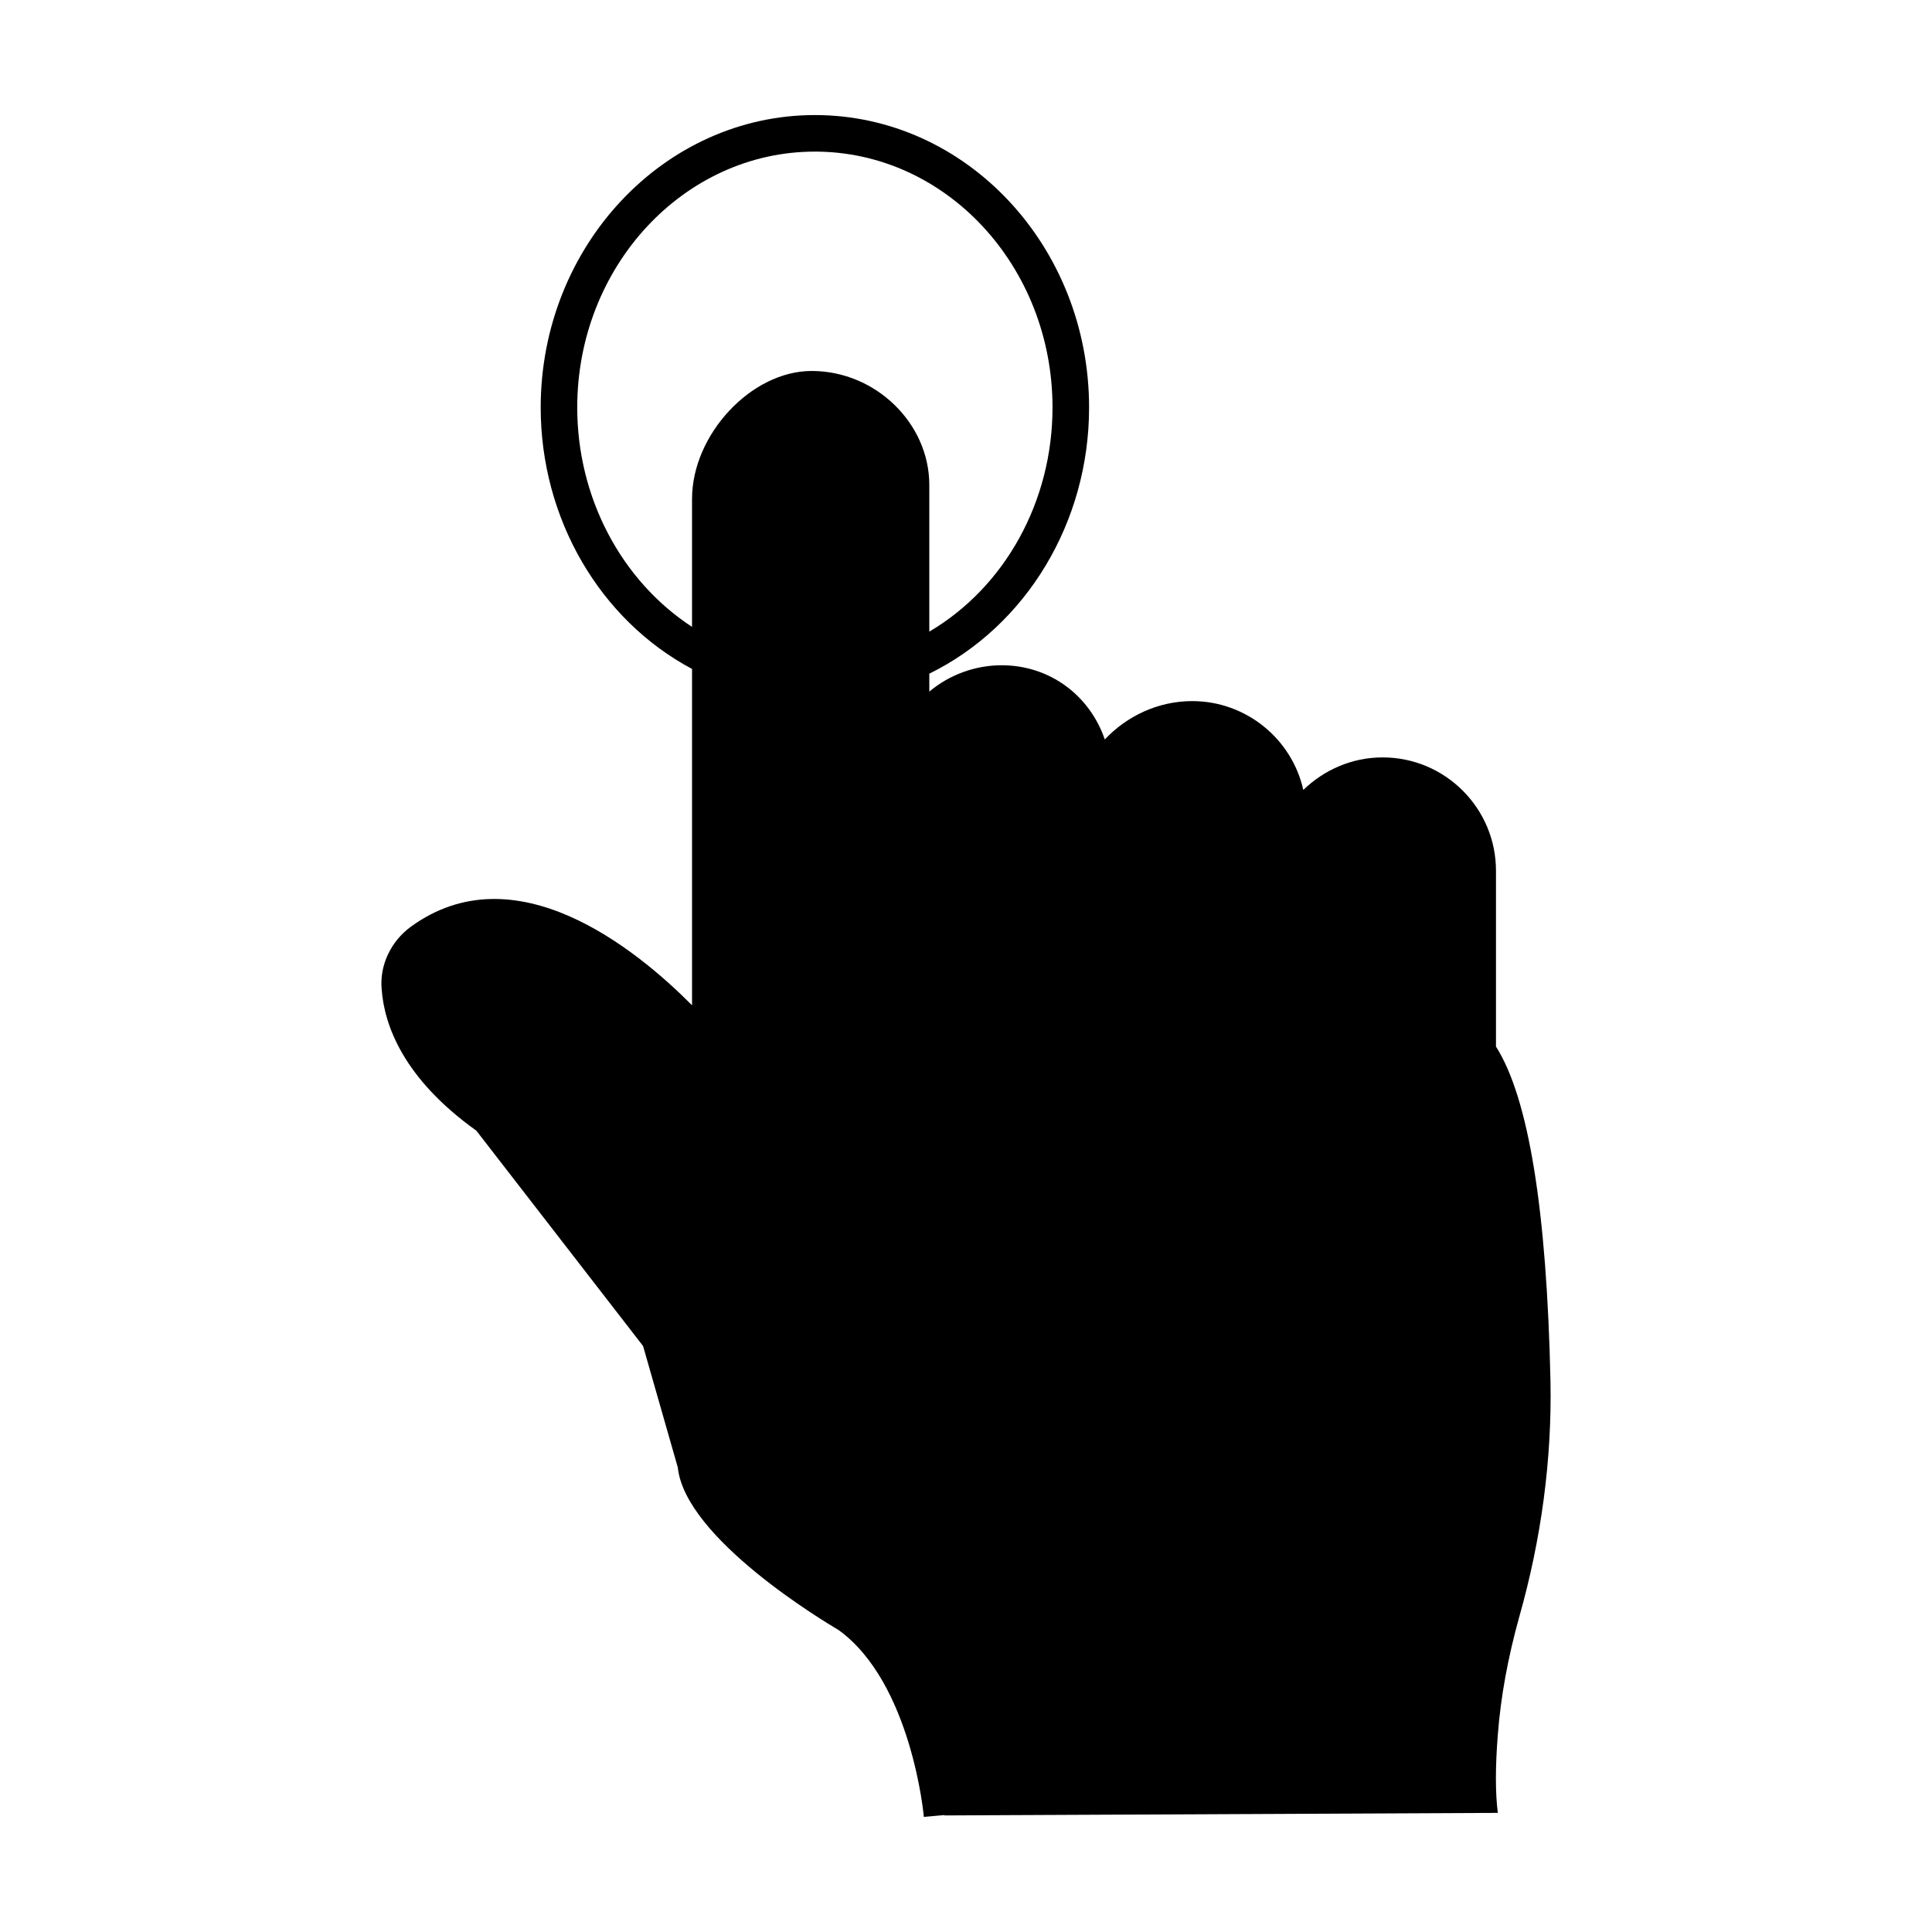 <?xml version="1.0" encoding="UTF-8"?>
<!-- Uploaded to: SVG Repo, www.svgrepo.com, Generator: SVG Repo Mixer Tools -->
<svg fill="#000000" width="800px" height="800px" version="1.1" viewBox="144 144 512 512" xmlns="http://www.w3.org/2000/svg">
 <path d="m540.45 421.36v-46.605c0-16.566-13.469-30.035-30.035-30.035-8.141 0-15.504 3.293-21.023 8.621-3.004-13.465-15.113-23.543-29.453-23.543-9.012 0-17.344 3.973-23.156 10.172-3.973-11.625-14.531-19.668-27.32-19.668-7.074 0-13.855 2.519-19.184 6.977v-4.746c25.773-12.691 42.34-40.207 42.34-70.531 0-42.727-32.555-77.508-72.664-77.508-40.016 0-72.664 34.781-72.664 77.508 0 29.453 15.695 56.289 40.109 69.273v89.137c-15.016-15.113-46.895-40.887-74.504-20.832-5.328 3.875-8.332 10.27-7.75 16.566 0.68 9.496 5.715 23.641 25.094 37.496l44.18 57.066 9.203 32.168c1.938 18.797 38.852 40.887 42.629 43.113 19.281 13.953 22.574 49.121 22.574 49.508l5.426-0.484v0.098l146.69-0.676c-0.68-5.231-0.68-12.207 0-20.734 0.773-10.172 2.715-20.539 5.621-31.004 5.91-20.832 8.719-41.855 8.332-62.59-0.973-45.441-5.816-75.184-14.441-88.746zm-181.37-179.05c-15.988 0-31.684 16.859-31.684 33.91v33.91c-18.699-12.207-30.422-34.203-30.422-58.133 0-37.398 28.289-67.82 62.977-67.82 34.781 0 62.977 30.422 62.977 67.82 0 24.898-12.594 47.57-32.652 59.391v-38.852c0.004-16.371-14.238-30.227-31.195-30.227z"/>
</svg>